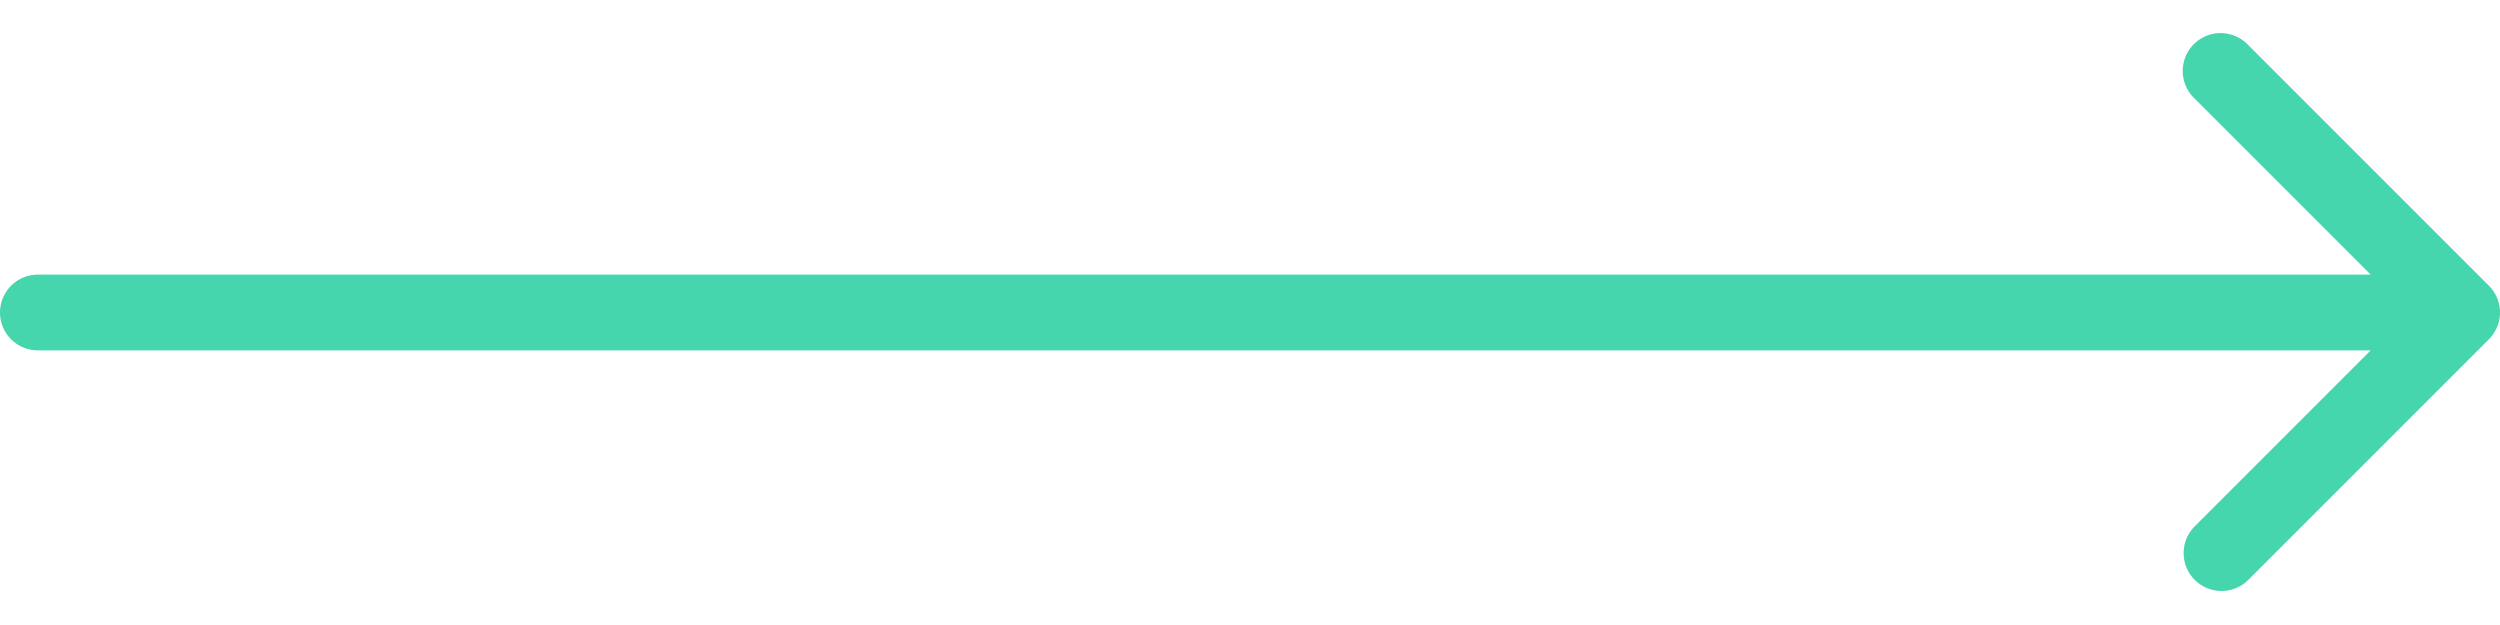 <svg xmlns="http://www.w3.org/2000/svg" width="64" height="16" viewBox="0 0 66 16" fill="none"><path fill="#45D6AD" d="M1 7a1 1 0 0 0 0 2V7Zm64.707 1.707a1 1 0 0 0 0-1.414L59.343.929a1 1 0 1 0-1.414 1.414L63.586 8l-5.657 5.657a1 1 0 0 0 1.414 1.414l6.364-6.364ZM1 9h64V7H1v2Z"/></svg>